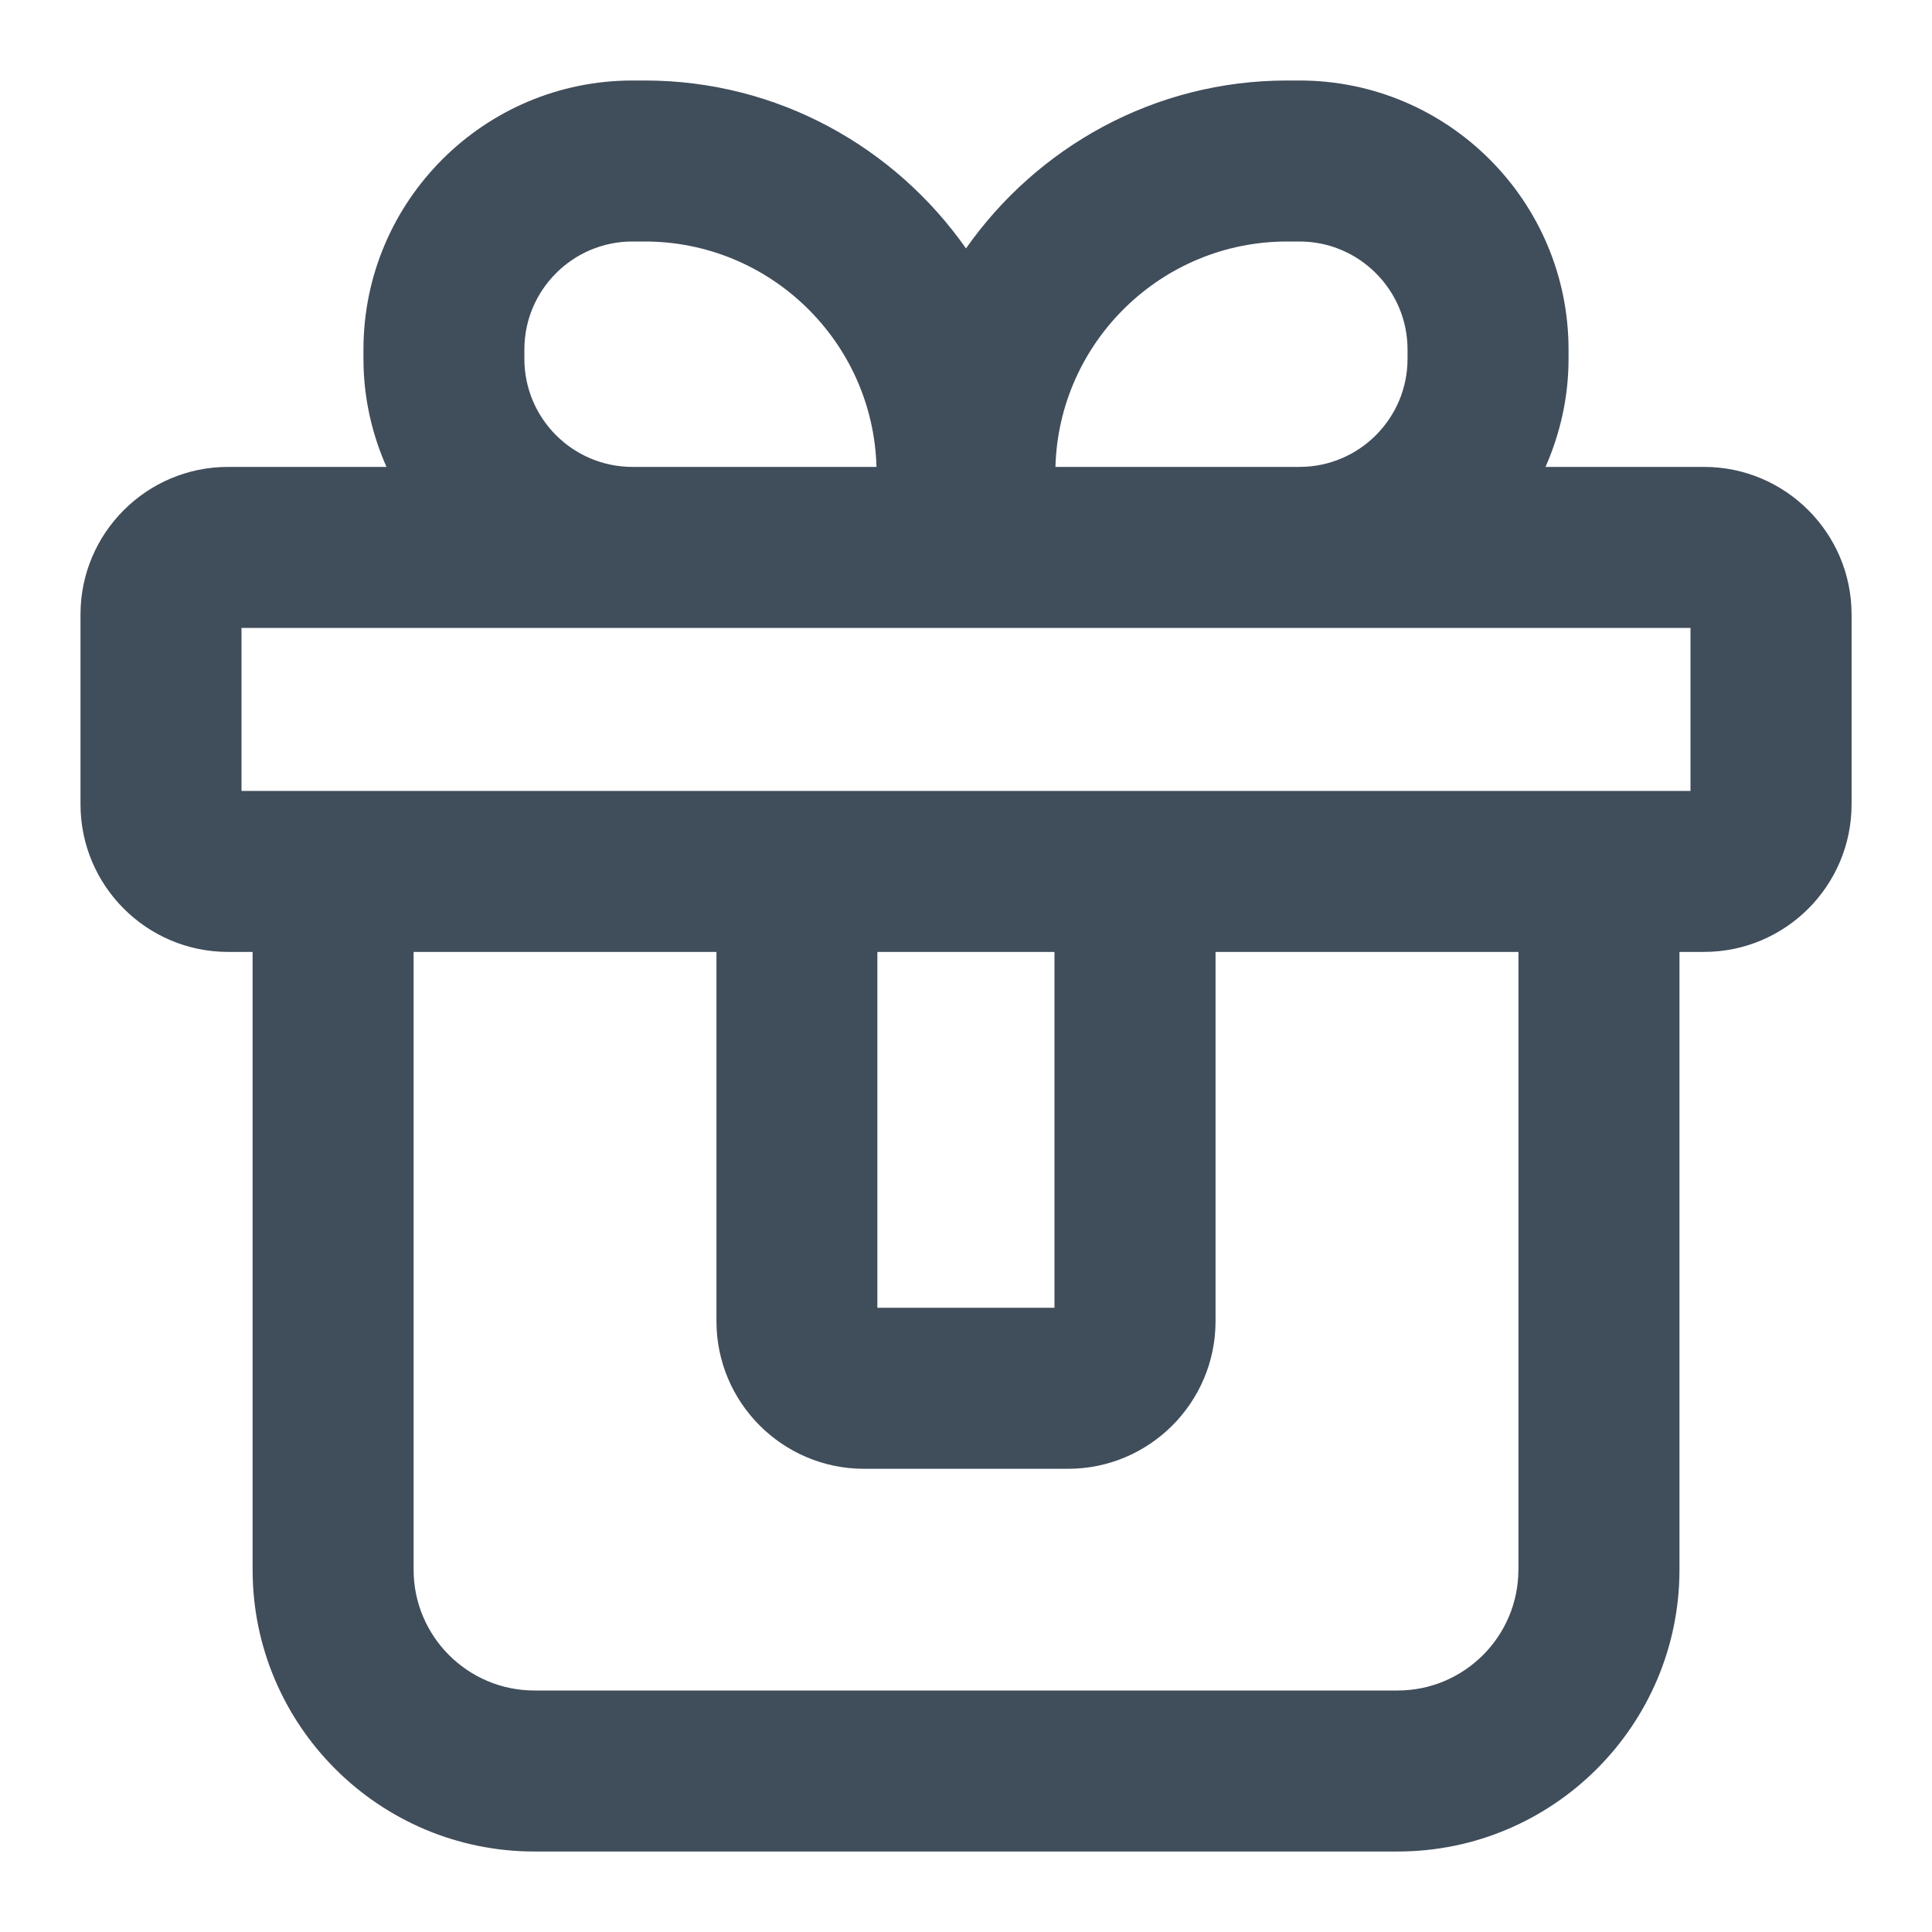 <svg viewBox="0 0 24 24" xmlns:xlink="http://www.w3.org/1999/xlink" height="24" width="24" xmlns="http://www.w3.org/2000/svg" data-name="Layer 2" id="Layer_2">
  <defs>
    <clipPath id="clippath">
      <rect fill="none" height="24" width="24"></rect>
    </clipPath>
  </defs>
  <g data-name="Layer 1" id="Layer_1-2">
    <g clip-path="url(#clippath)">
      <path fill="#404d5b" d="m21.167,5.8h-1.968c.181-.411.286-.864.286-1.342v-.116c0-1.843-1.499-3.342-3.342-3.342h-.154c-1.65,0-3.106.828-3.989,2.086-.883-1.258-2.339-2.086-3.989-2.086h-.154c-1.843,0-3.342,1.499-3.342,3.342v.116c0,.478.104.93.286,1.342h-1.968c-1.011,0-1.833.822-1.833,1.833v2.358c0,1.012.822,1.834,1.833,1.834h.305v7.675c0,1.93,1.57,3.5,3.5,3.5h10.725c1.93,0,3.5-1.57,3.5-3.5v-7.675h.305c1.011,0,1.833-.822,1.833-1.834v-2.358c0-1.011-.822-1.833-1.833-1.833Zm-5.178-2.8h.154c.74,0,1.342.602,1.342,1.342v.116c0,.74-.602,1.342-1.342,1.342h-3.032c.042-1.551,1.317-2.8,2.878-2.8Zm-9.475,1.458v-.116c0-.74.602-1.342,1.342-1.342h.154c1.561,0,2.836,1.249,2.878,2.8h-3.032c-.74,0-1.342-.602-1.342-1.342Zm12.348,15.042c0,.827-.673,1.5-1.5,1.5H6.638c-.827,0-1.5-.673-1.5-1.5v-7.675h3.762v4.587c0,1.012.822,1.834,1.834,1.834h2.533c1.011,0,1.833-.822,1.833-1.834v-4.587h3.763v7.675Zm-7.963-7.675h2.2v4.421h-2.2v-4.421Zm10.101-2H3v-2.025h18v2.025Z"></path>
    </g>
  </g>
</svg>